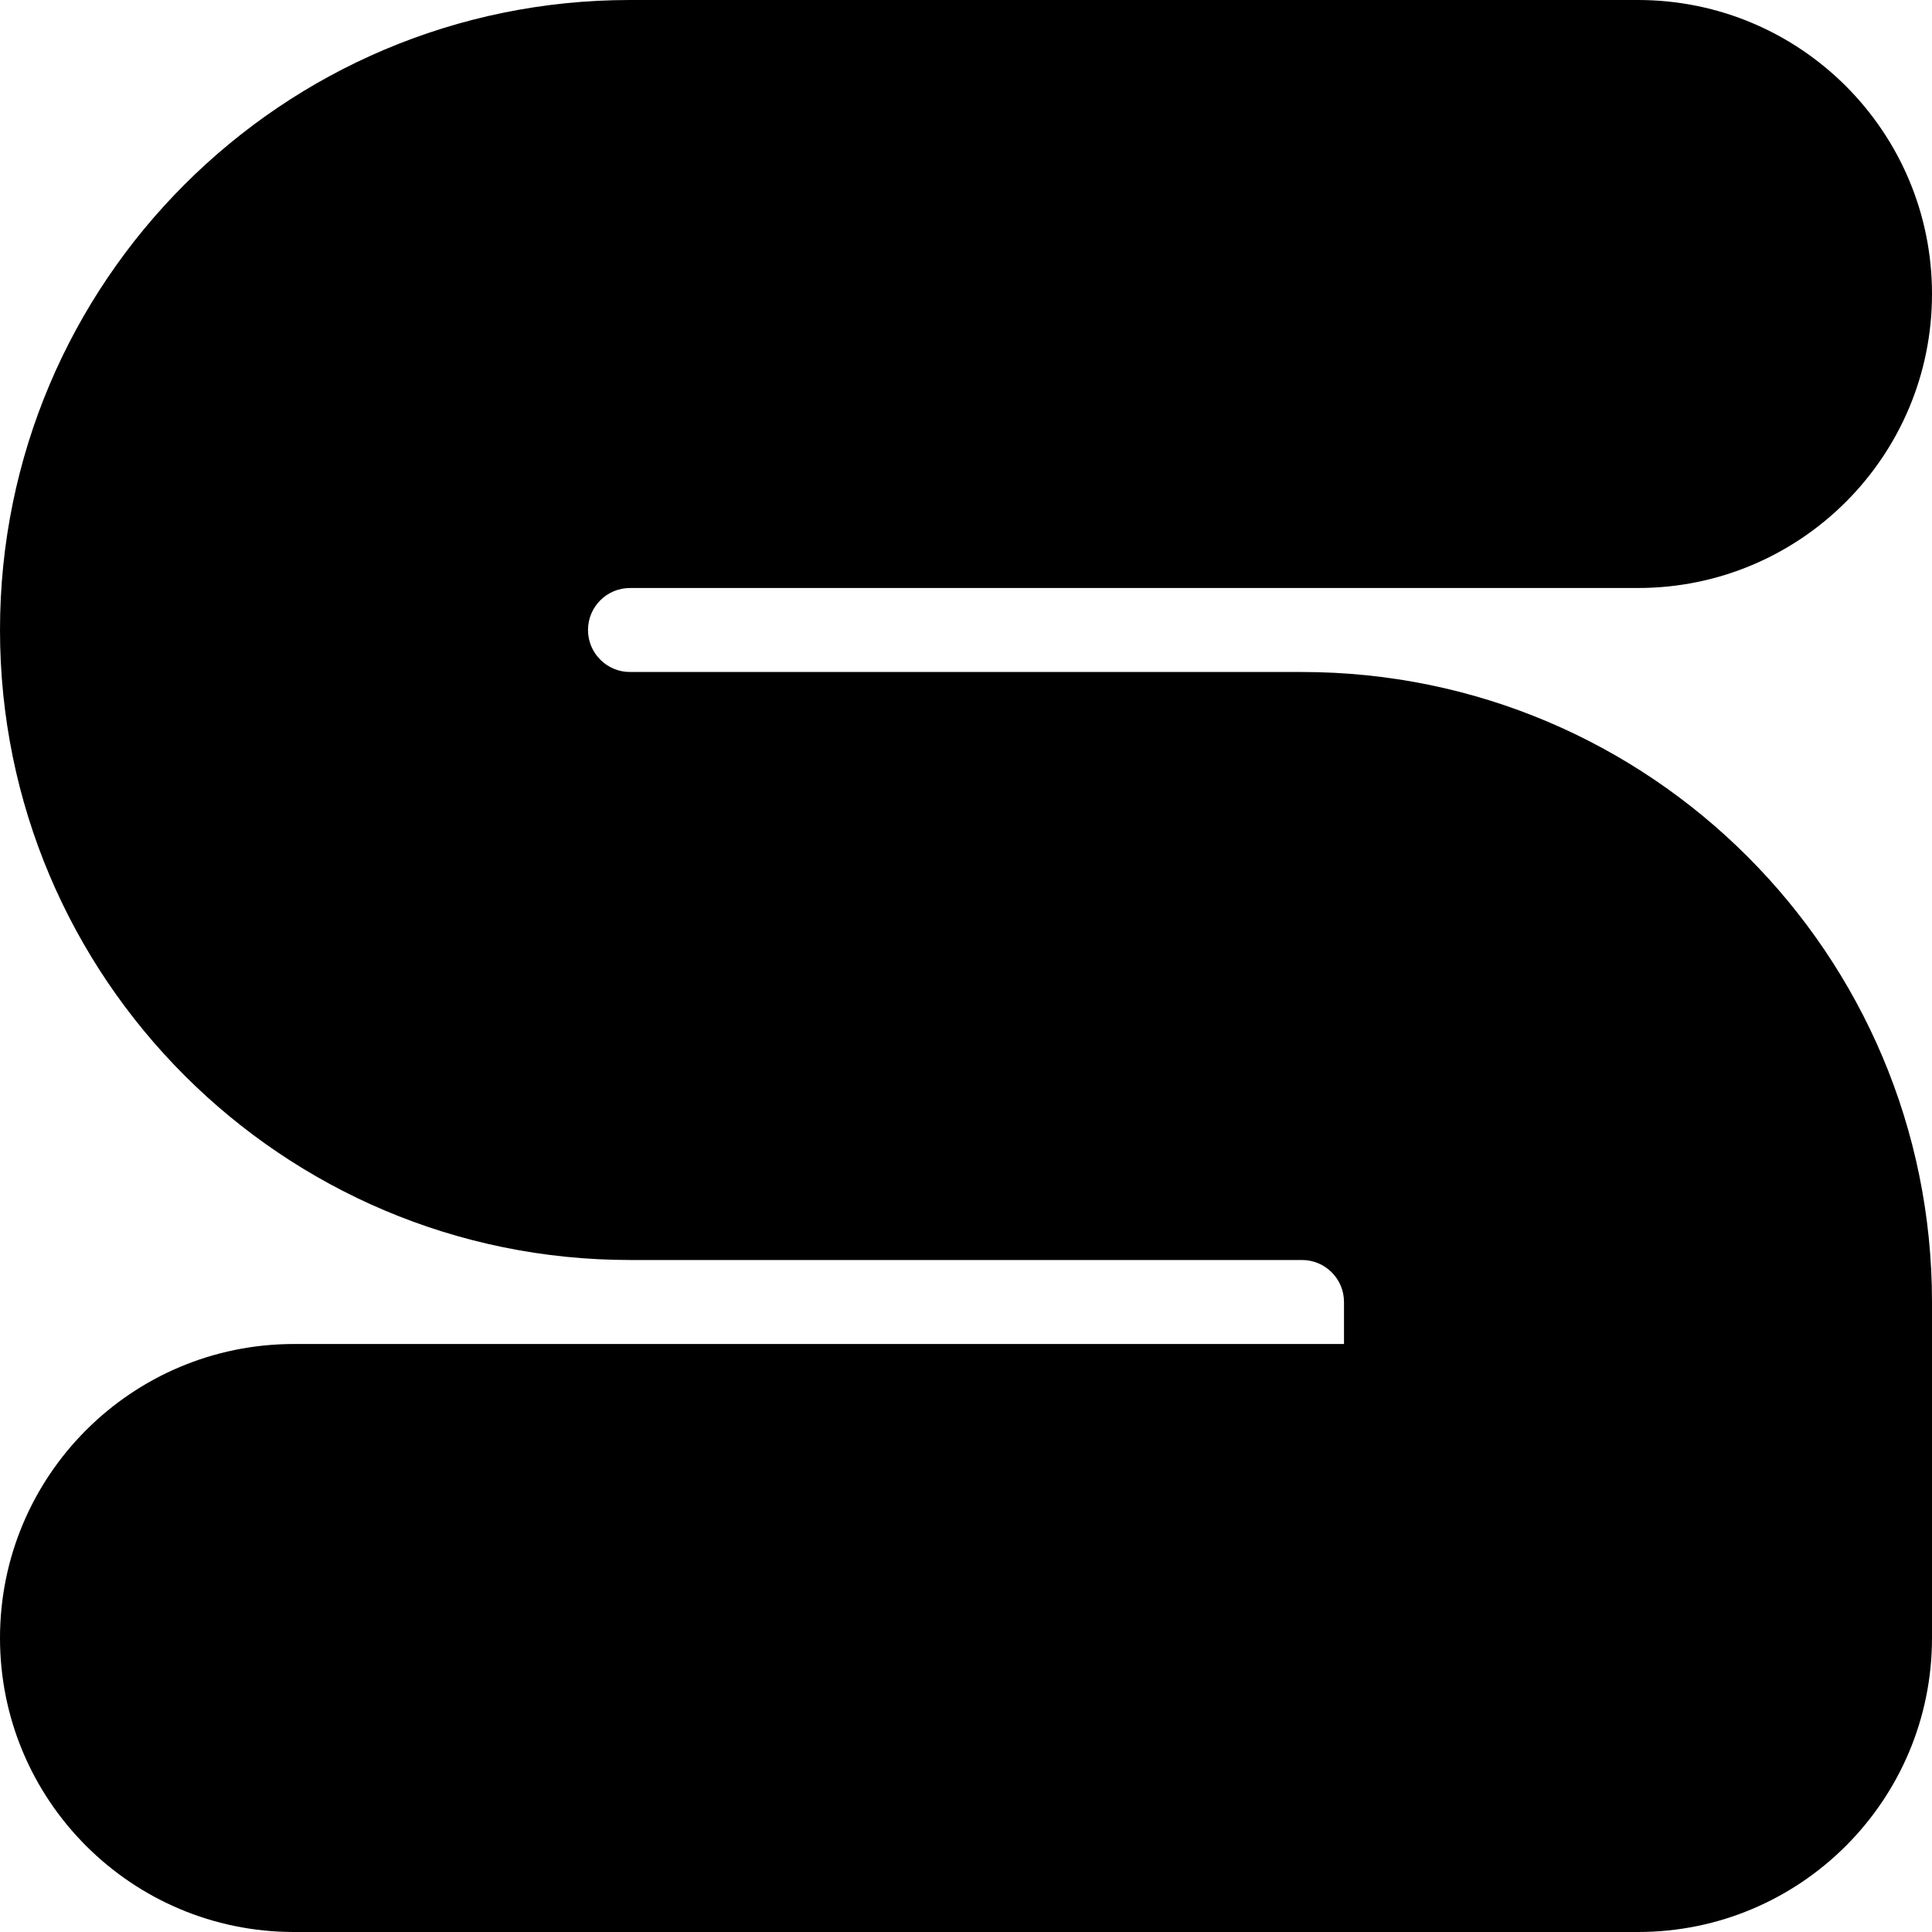 <?xml version="1.0" encoding="utf-8"?>
<svg xmlns="http://www.w3.org/2000/svg" fill="none" height="100%" overflow="visible" preserveAspectRatio="none" style="display: block;" viewBox="0 0 23 23" width="100%">
<path d="M16 15.5C16 15.224 15.776 15 15.5 15H7.5C3.358 15 0 11.642 0 7.5C0 3.358 3.358 0 7.5 0H19.5C21.433 0 23 1.567 23 3.5C23 5.433 21.433 7 19.5 7H7.5C7.224 7 7 7.224 7 7.5C7 7.776 7.224 8 7.5 8H15.5C19.642 8 23 11.358 23 15.5V19.5C23 21.433 21.433 23 19.5 23H3.5C1.567 23 0 21.433 0 19.5C0 17.567 1.567 16 3.5 16H16V15.5Z" fill="black" id="Rectangle 1446 (Stroke)"/>
</svg>
